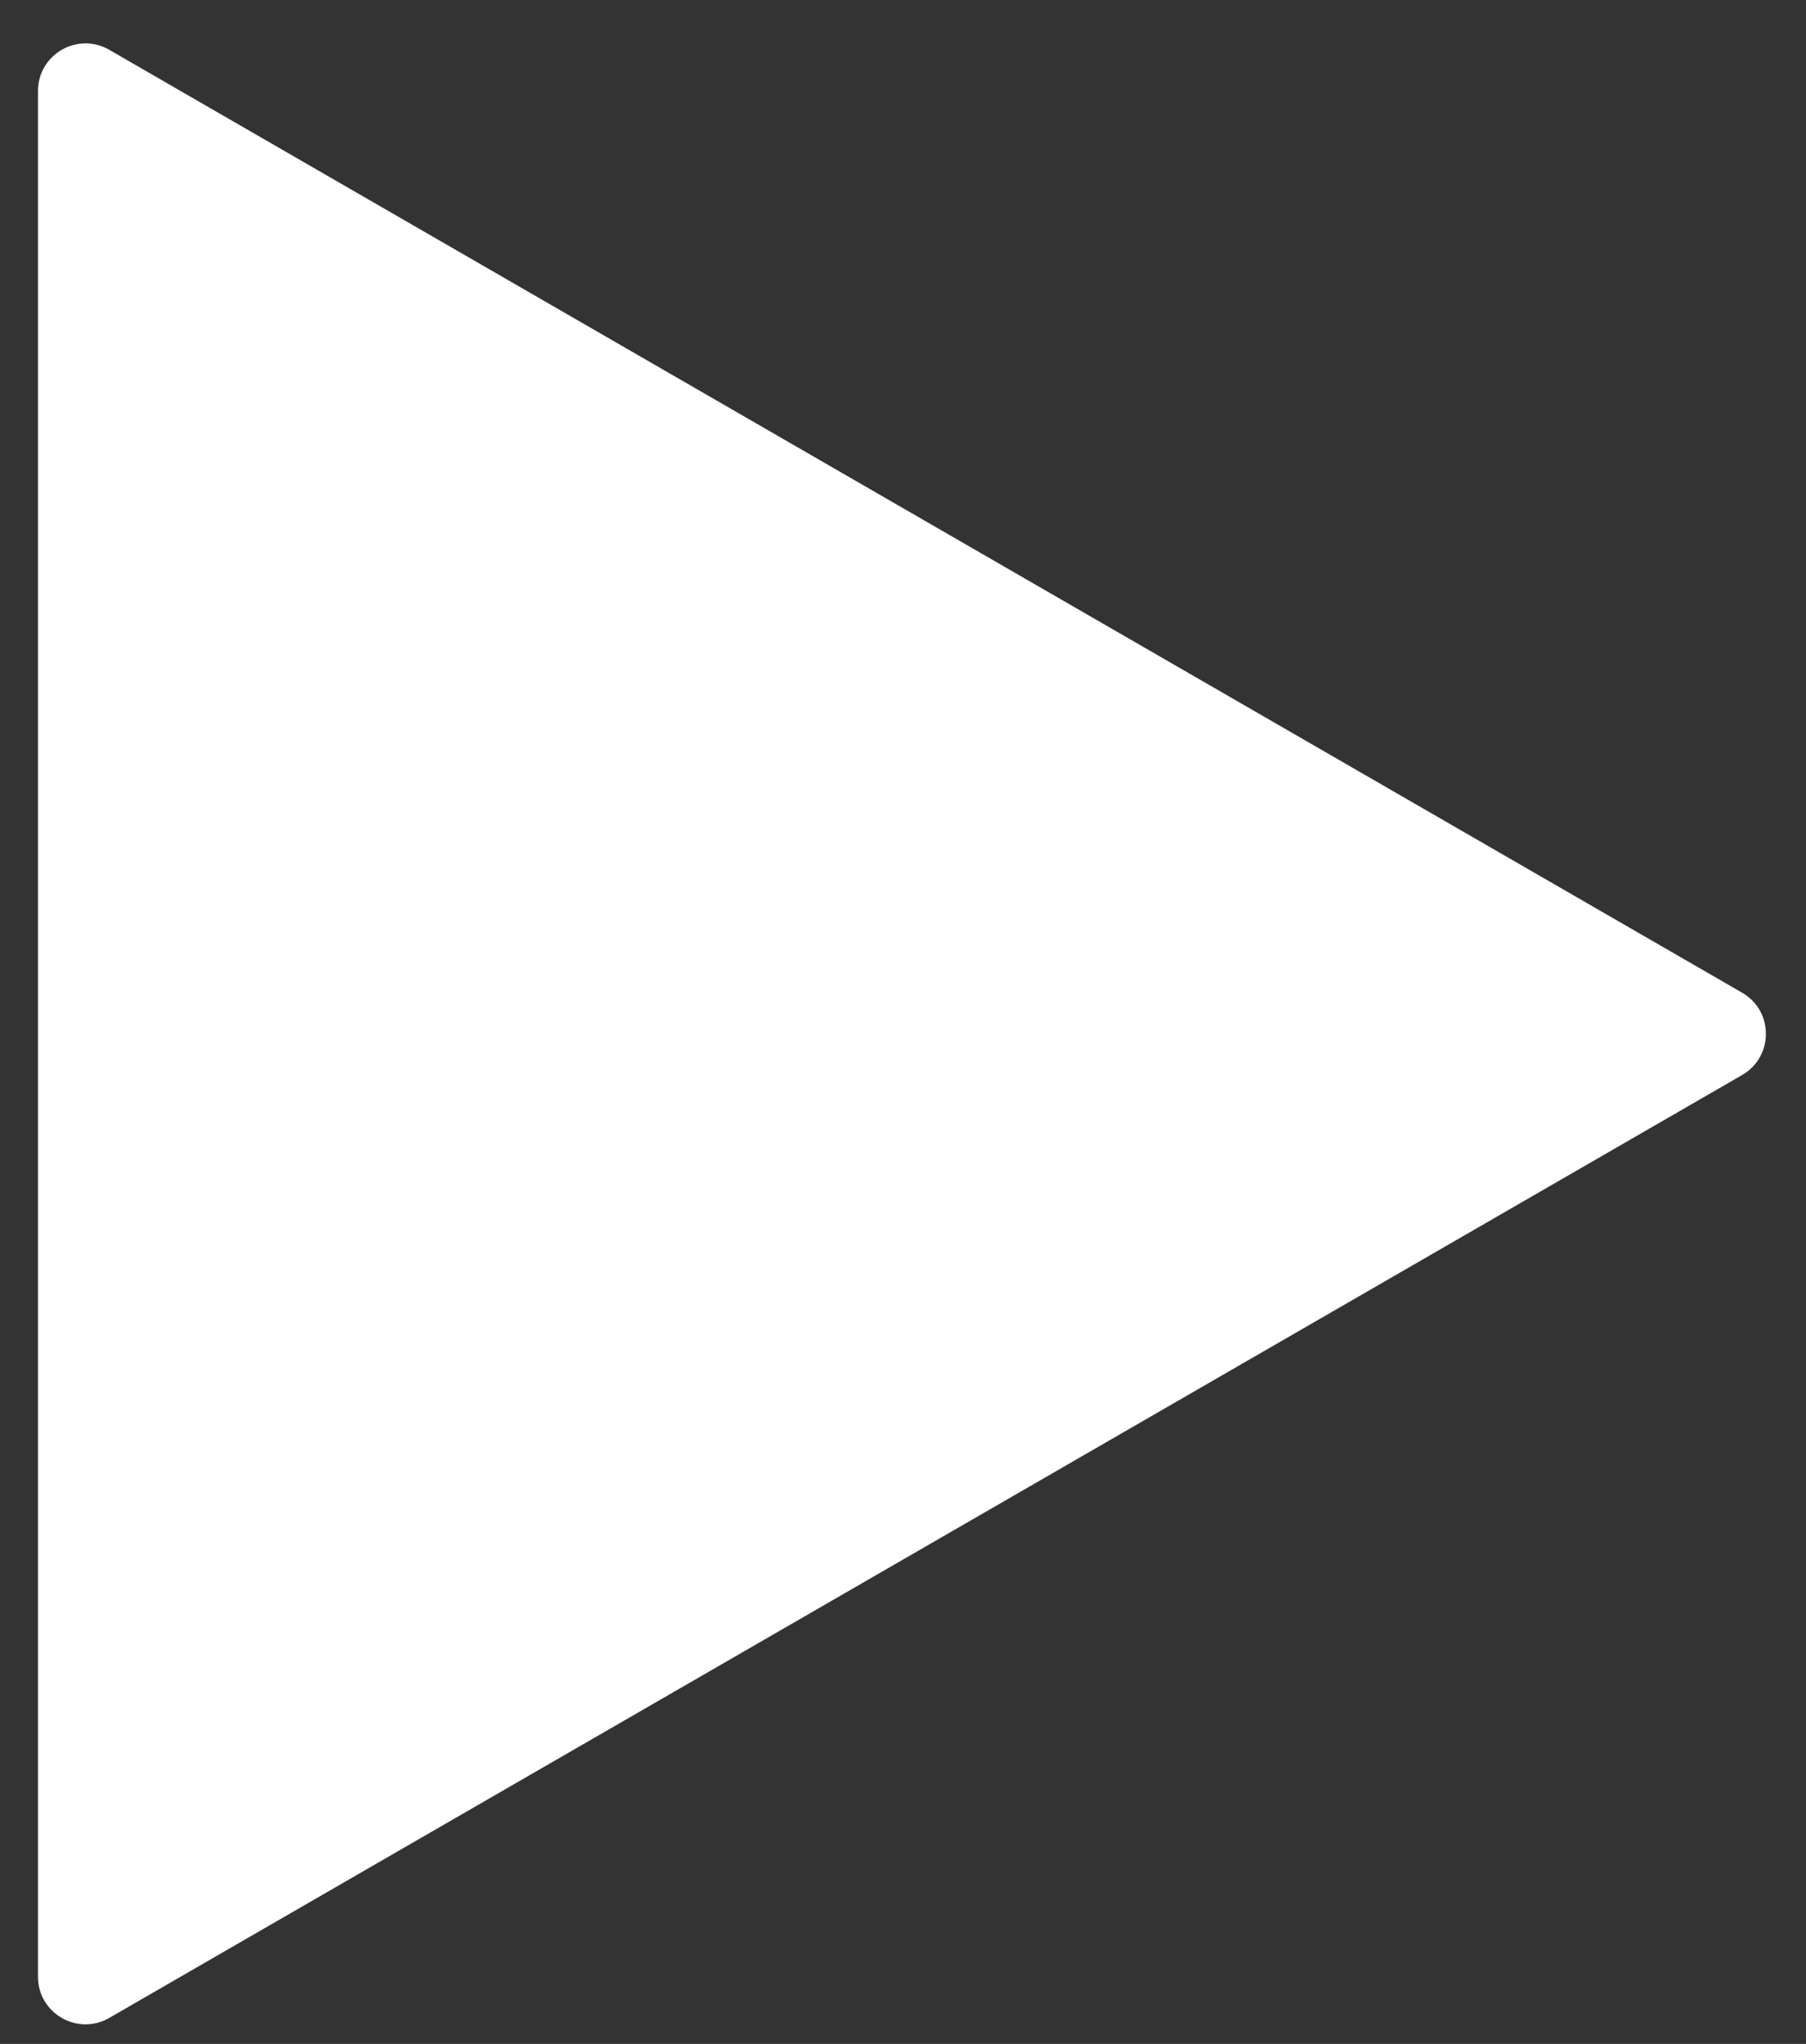 <svg width="38" height="43" viewBox="0 0 38 43" fill="none" xmlns="http://www.w3.org/2000/svg">
<rect x="0" y="0" width="38" height="43" fill="#333333" stroke="none"/>
<path d="M36.656 20.884C37.323 21.269 37.323 22.231 36.656 22.616L2.299 42.452C1.633 42.837 0.799 42.356 0.799 41.586L0.799 1.914C0.799 1.144 1.633 0.663 2.299 1.048L36.656 20.884Z" fill="white"/>
</svg>
